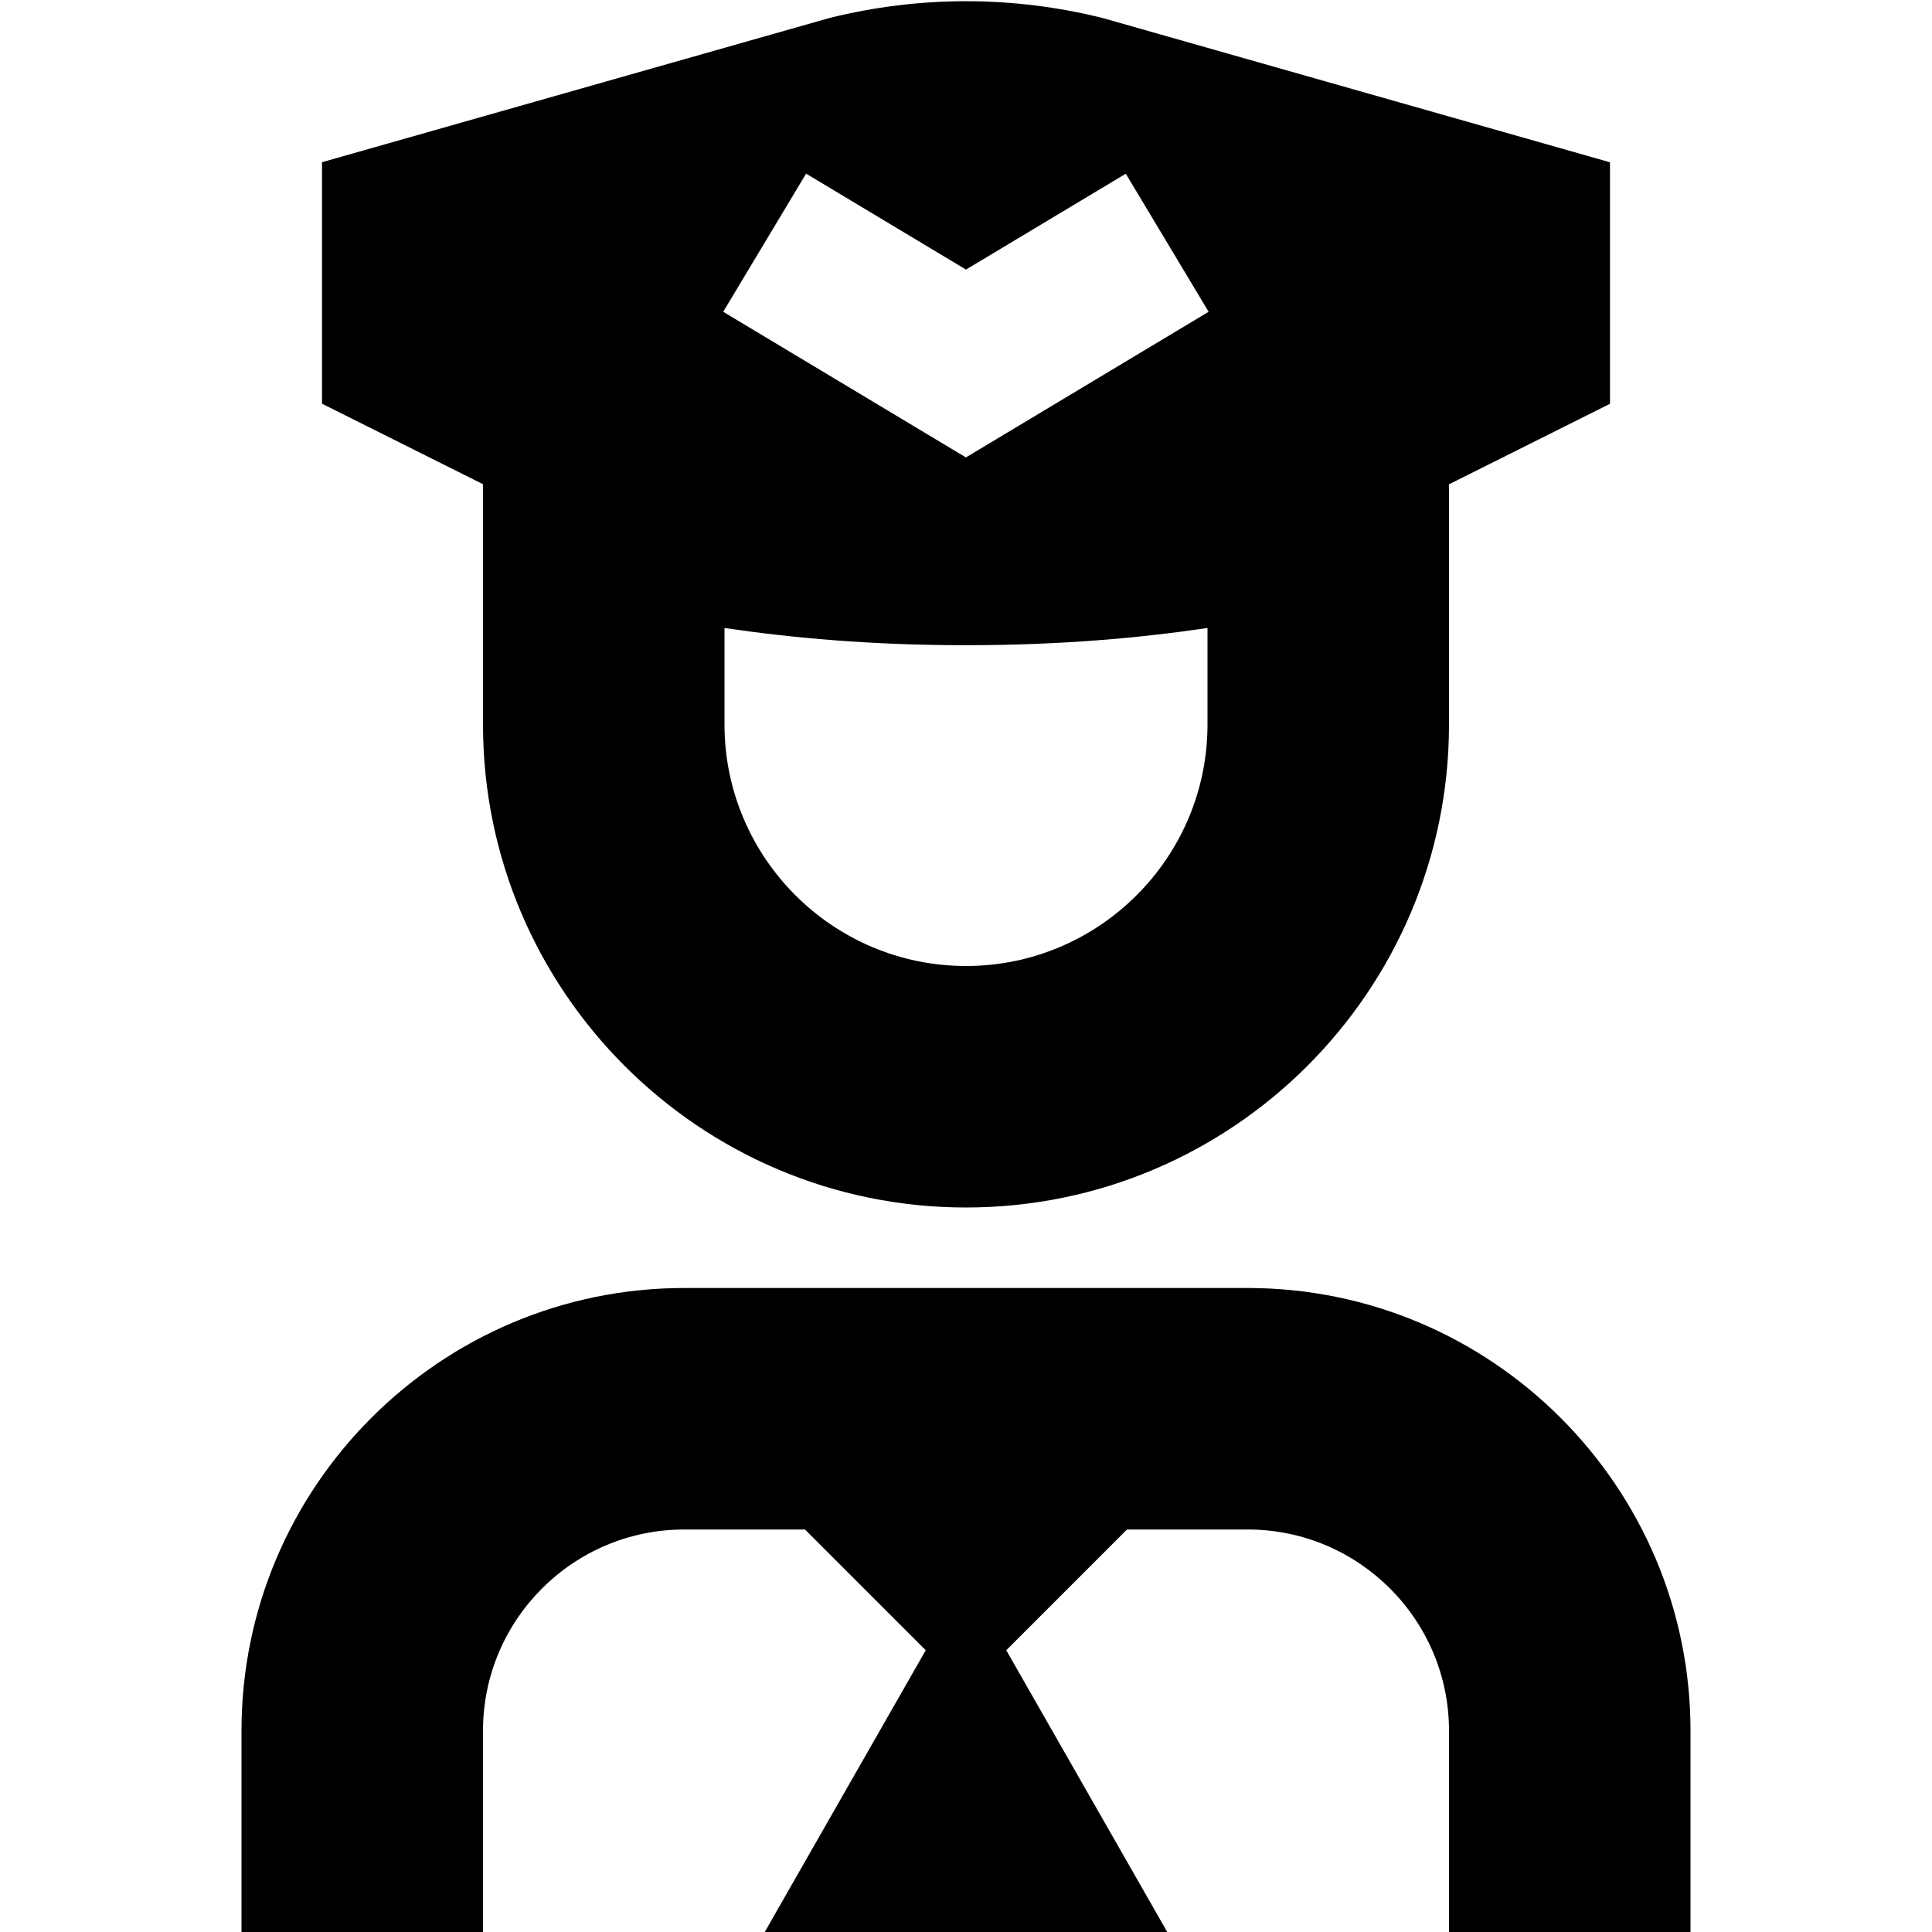 <?xml version="1.0" encoding="UTF-8"?>
<svg xmlns="http://www.w3.org/2000/svg" id="Layer_1" data-name="Layer 1" viewBox="0 0 24 24" width="512" height="512"><path d="m6,9c0,3.309,2.691,6,6,6s6-2.691,6-6v-2.984l2-1v-3L13.698.224c-.557-.139-1.128-.209-1.698-.209s-1.14.07-1.698.209l-6.302,1.791v3l2,1v2.984Zm9,0c0,1.654-1.346,3-3,3s-3-1.346-3-3v-1.199c.833.123,1.818.214,3,.214s2.167-.091,3-.214v1.199Zm-4.985-6.842l1.985,1.191,1.985-1.191,1.029,1.715-3.015,1.809-3.015-1.809,1.029-1.715Zm10.985,19.342v2.5h-3v-2.5c0-1.379-1.121-2.5-2.5-2.5h-1.5l-1.5,1.5,2,3.5h-5l2-3.5-1.5-1.5h-1.5c-1.379,0-2.5,1.121-2.5,2.5v2.5h-3v-2.5c0-3.032,2.468-5.5,5.5-5.5h7c3.032,0,5.5,2.468,5.5,5.5Z"/></svg>
